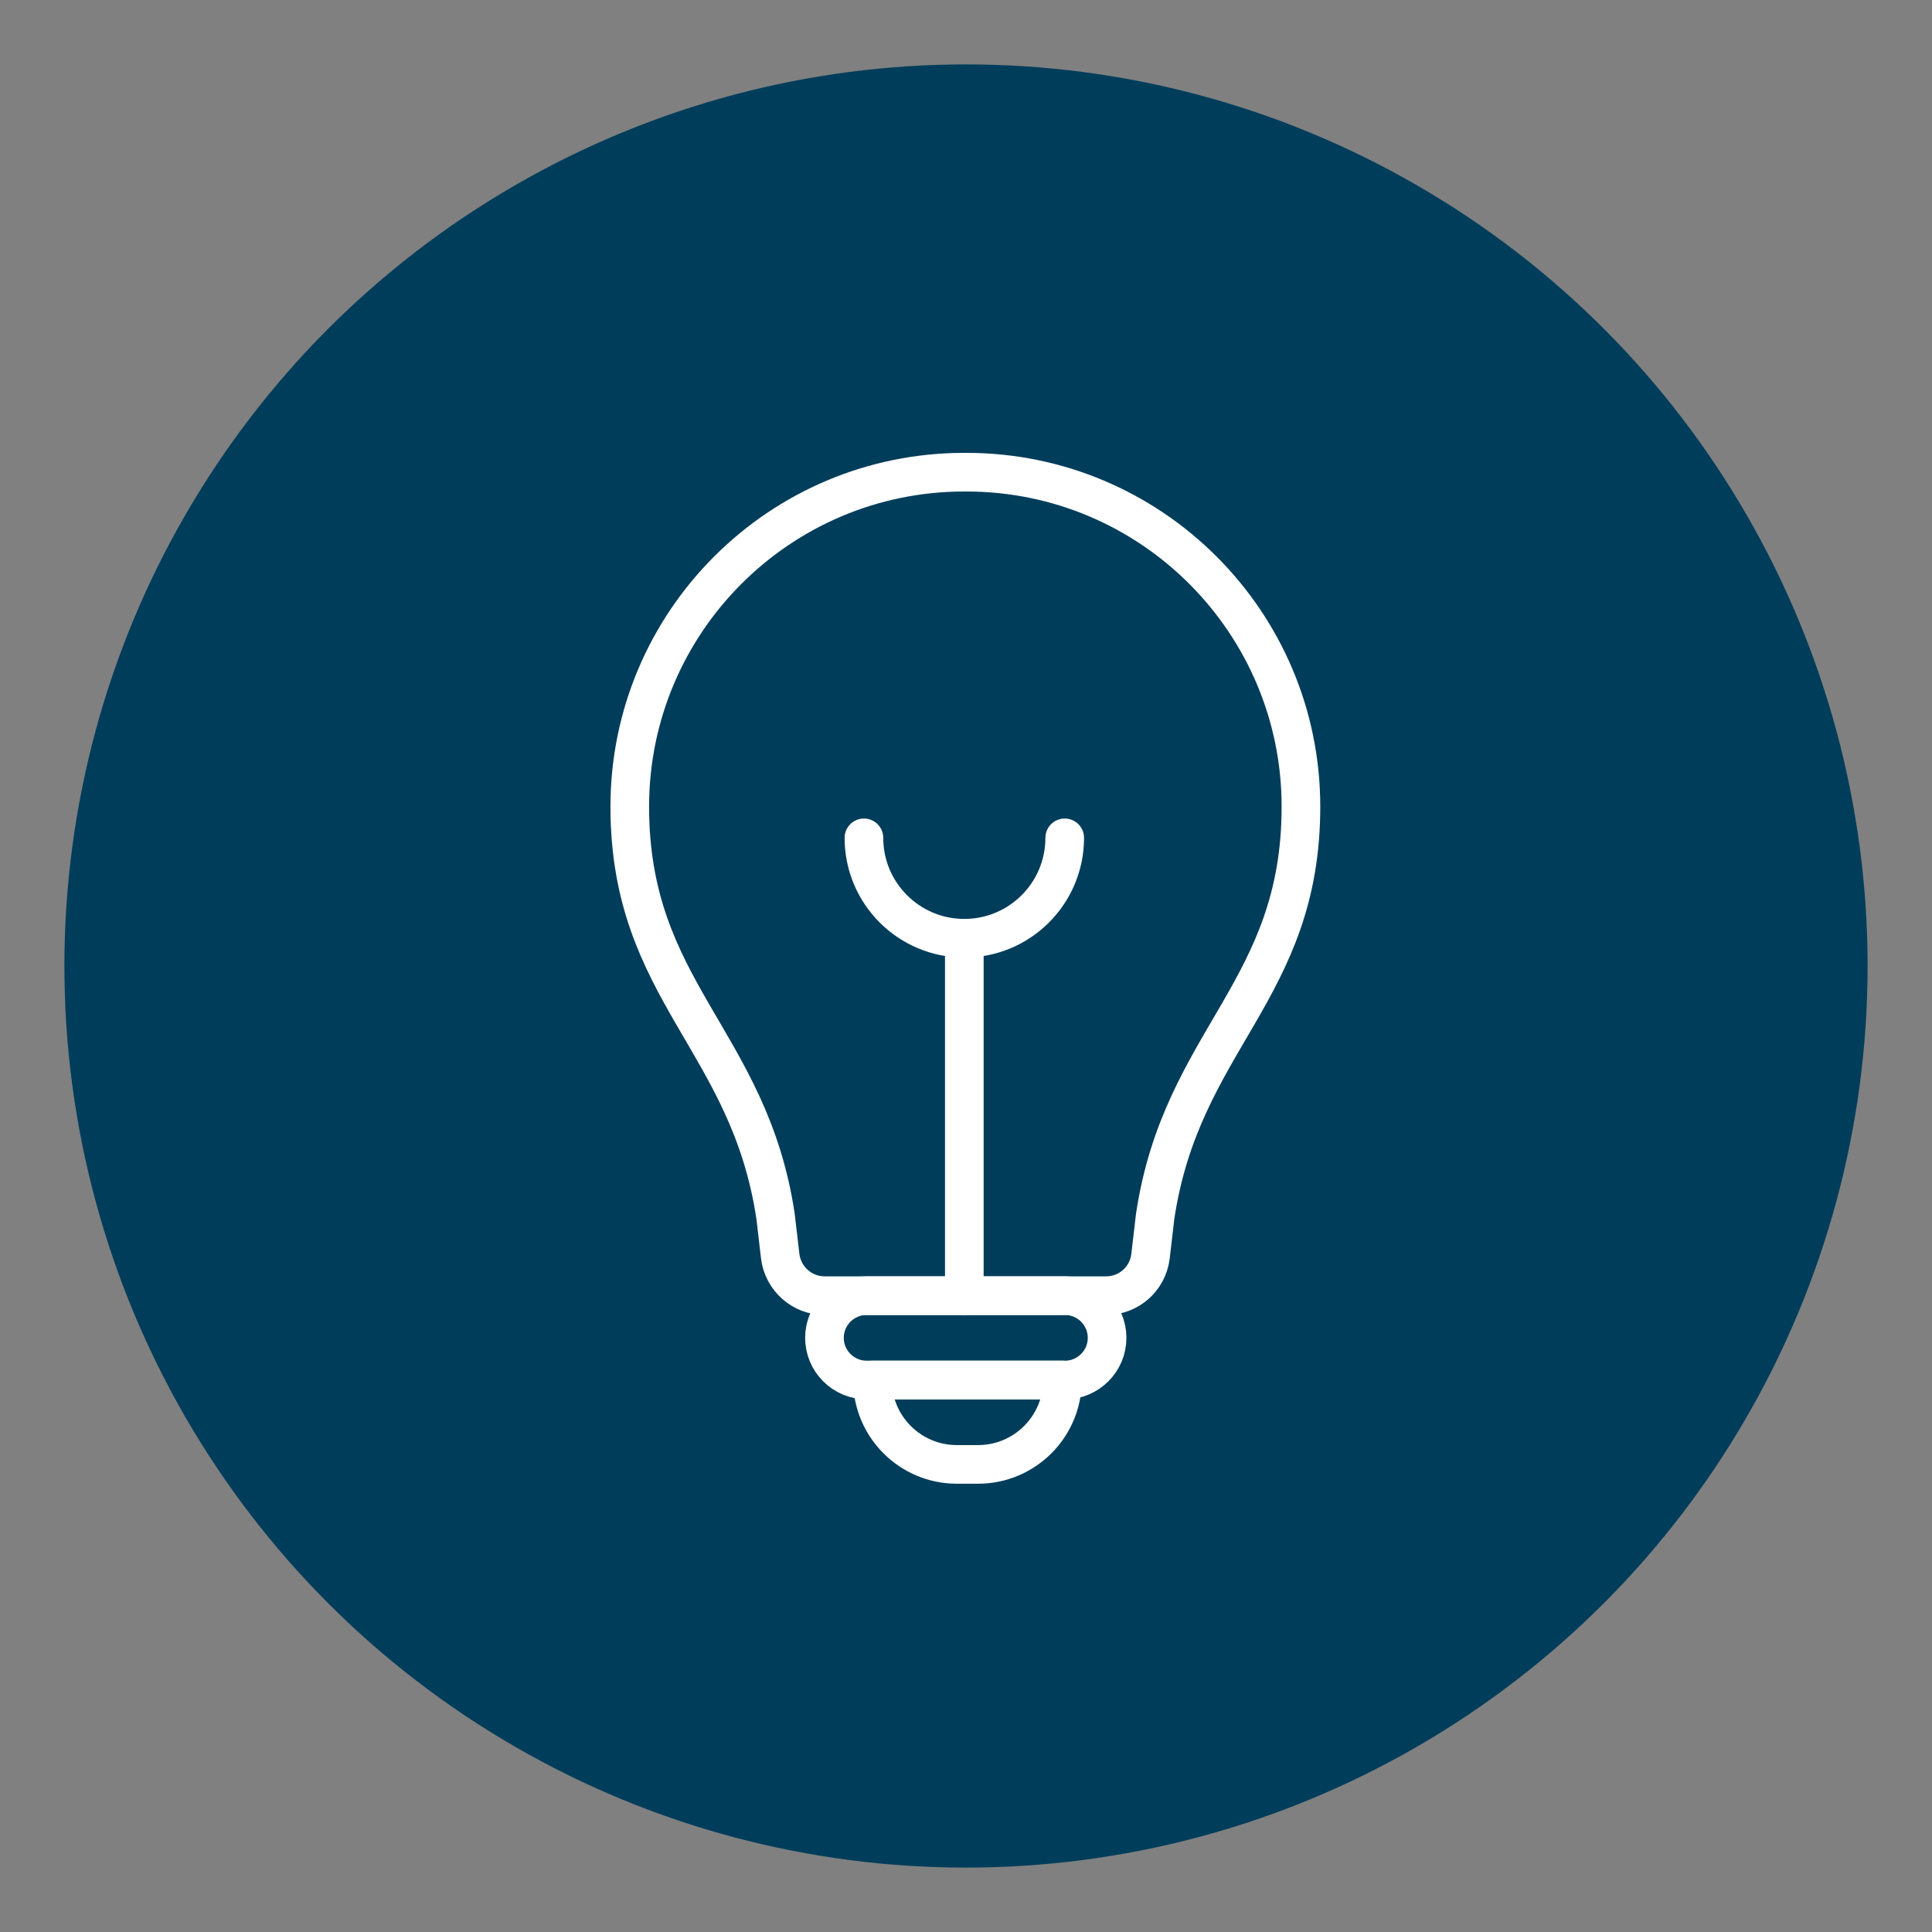 <svg xmlns="http://www.w3.org/2000/svg" id="Layer_2" data-name="Layer 2" viewBox="0 0 300 300"><rect x="0" y="0" width="300" height="300" fill="#808080" stroke="none"/><defs><style>      .cls-1 {        fill: none;        stroke: #fff;        stroke-linecap: round;        stroke-linejoin: round;        stroke-width: 6px;      }      .cls-2 {        fill: #003d5b;        stroke-width: 0px;      }    </style></defs><circle class="cls-2" cx="150" cy="150" r="140"></circle><g><g><path class="cls-1" d="M150.03,201.19h21.73c3.52,0,6.46-2.6,6.89-6.12l.72-6.17c4.1-27.51,22.64-34.98,22.64-63.64s-23.27-51.94-51.94-51.94h-.34c-28.67,0-51.94,23.27-51.94,51.94s18.55,36.18,22.64,63.64l.72,6.17c.43,3.47,3.37,6.12,6.89,6.12h21.68"></path><path class="cls-1" d="M134.57,201.19h30.79c3.61,0,6.55,2.94,6.55,6.55h0c0,3.61-2.94,6.55-6.55,6.55h-30.79c-3.61,0-6.55-2.94-6.55-6.55h0c0-3.61,2.94-6.55,6.55-6.55Z"></path><path class="cls-1" d="M135.46,214.29h29.52c0,7.23-5.87,13.1-13.1,13.1h-3.31c-7.23,0-13.1-5.87-13.1-13.1h0Z"></path></g><line class="cls-1" x1="149.74" y1="201.19" x2="149.74" y2="146.18"></line><path class="cls-1" d="M165.33,130.1c0,8.61-6.98,15.59-15.59,15.59s-15.59-6.98-15.59-15.59"></path></g></svg>
